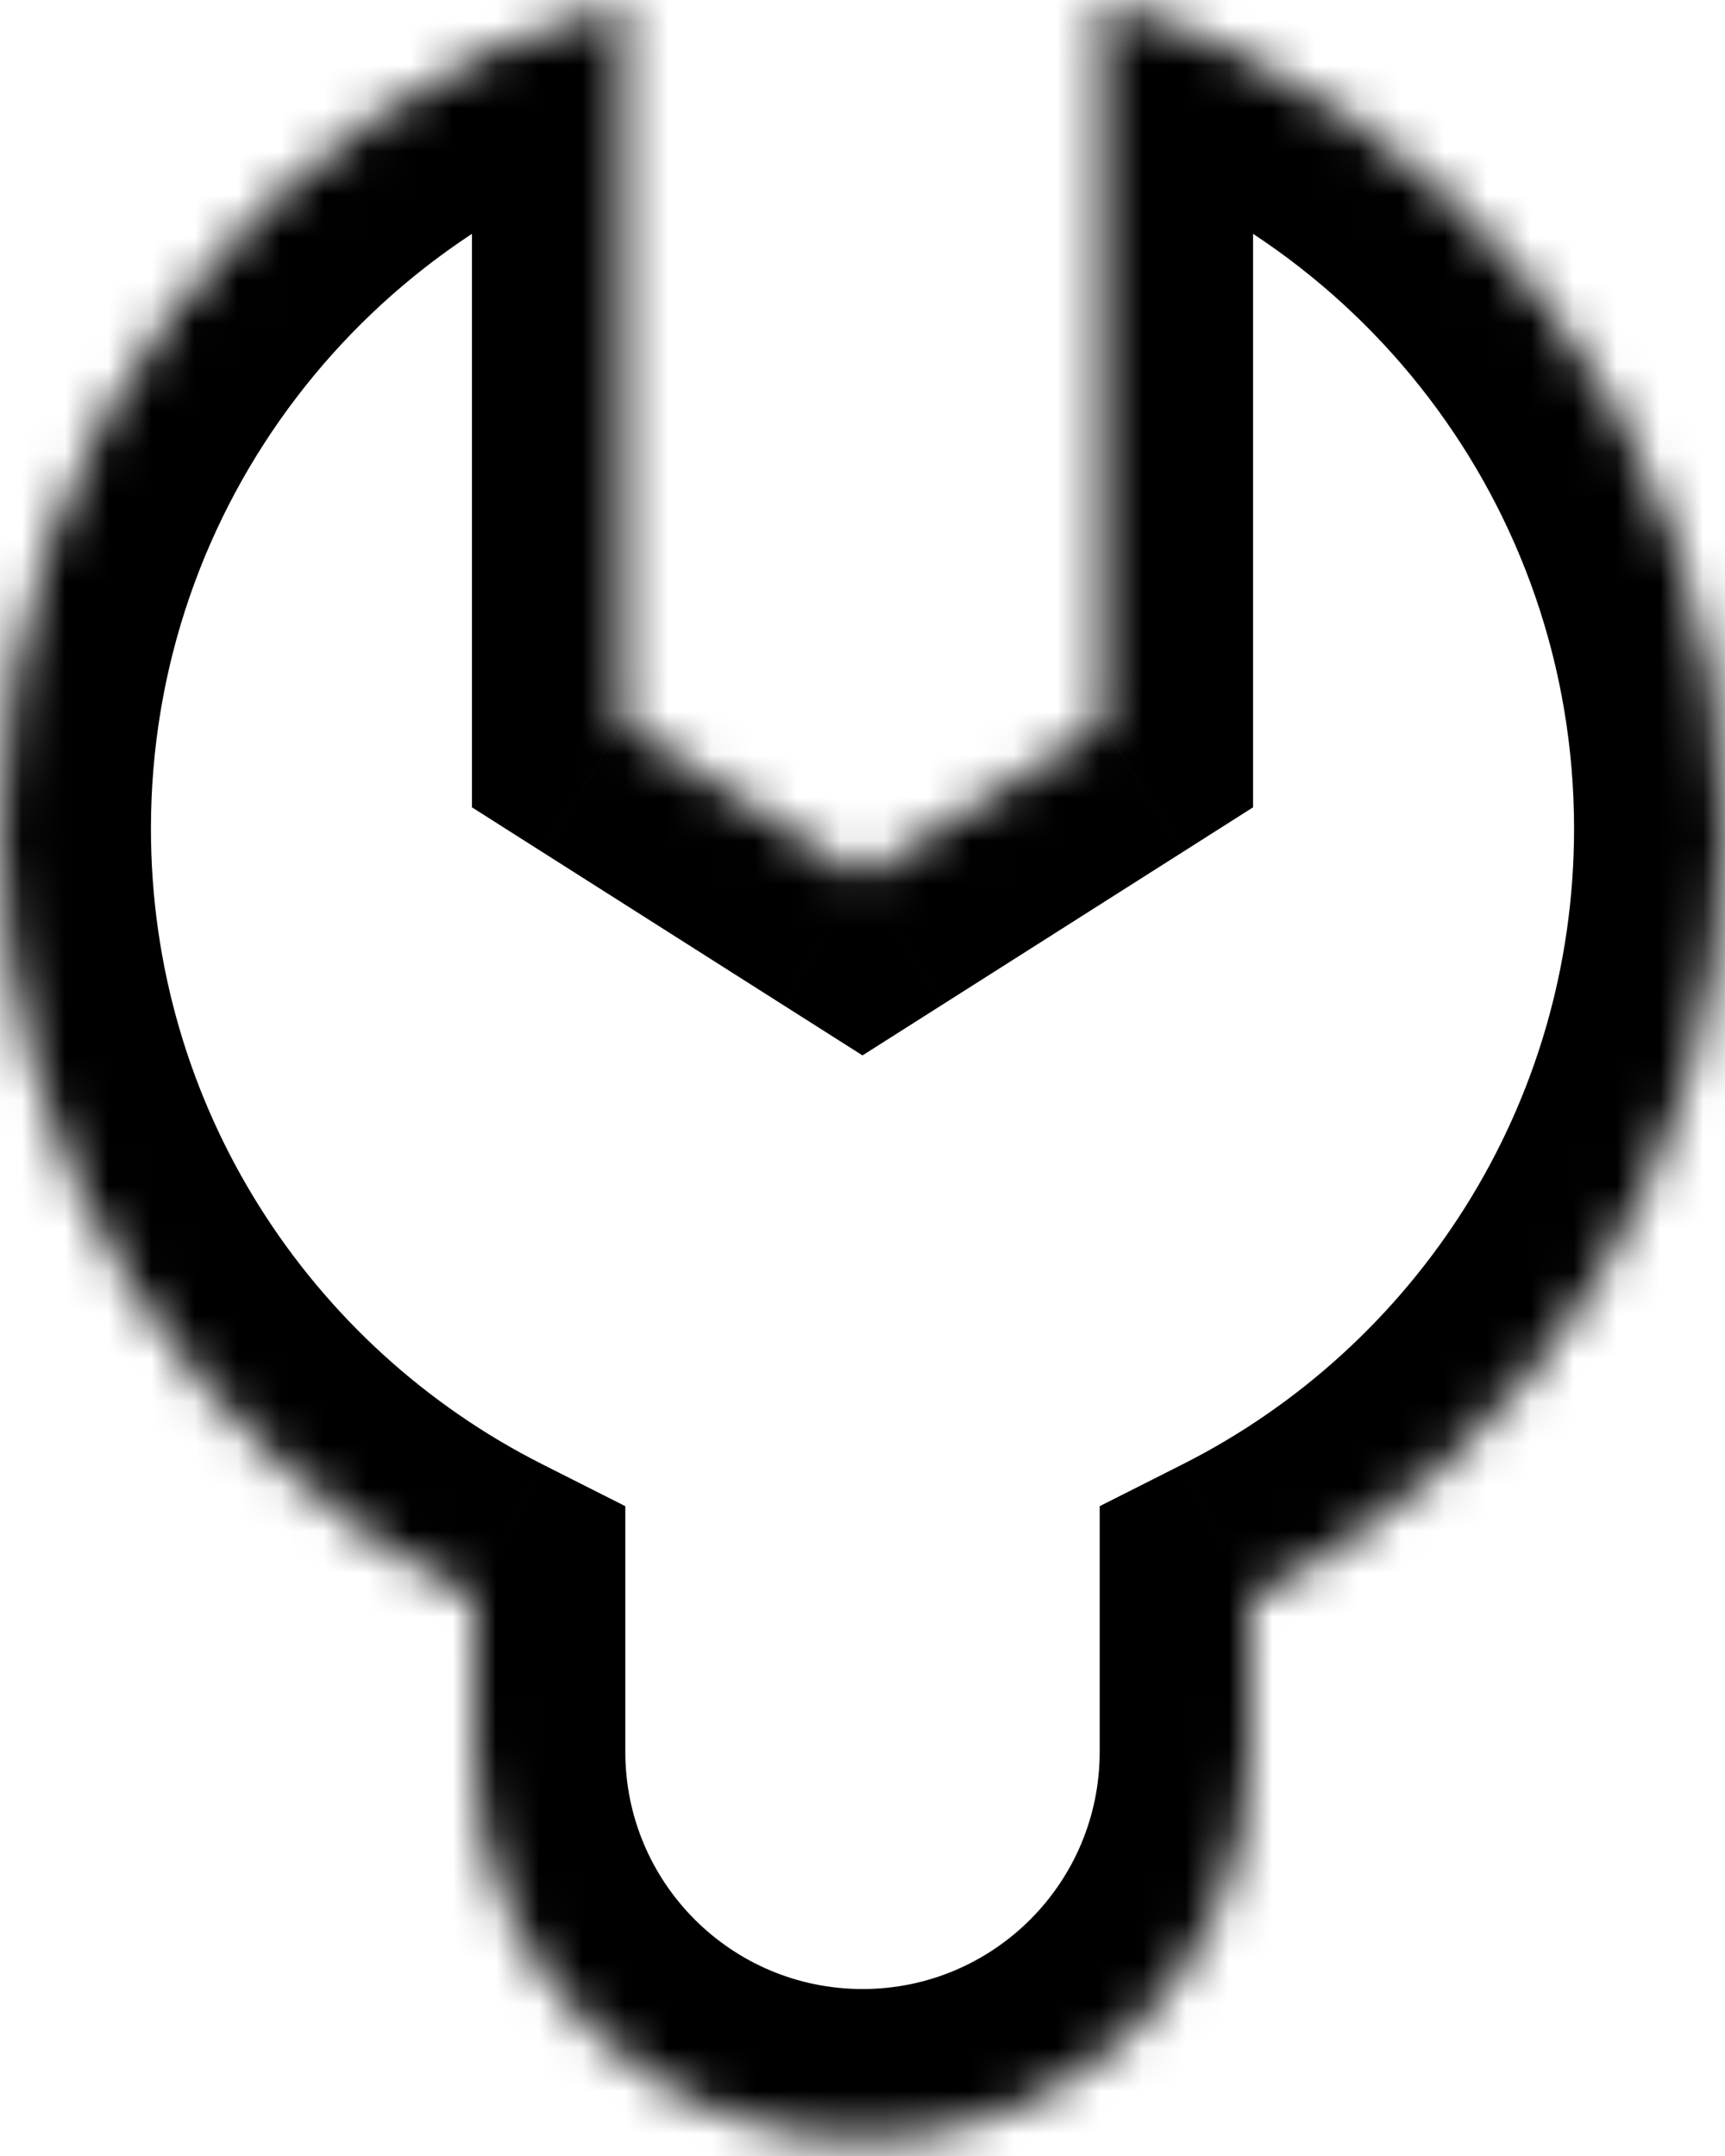 <svg width="40" height="50" viewBox="0 0 40 50" fill="none" xmlns="http://www.w3.org/2000/svg">
<mask id="path-1-inside-1" fill="white">
<path fill-rule="evenodd" clip-rule="evenodd" d="M14.444 0C6.102 2.407 0 10.1 0 19.218C0 27.027 4.475 33.79 11 37.084V40.628C11 45.598 15.029 49.628 20 49.628C24.971 49.628 29 45.598 29 40.628V37.084C35.525 33.79 40 27.027 40 19.218C40 10.1 33.898 2.407 25.556 9.818e-08V16.8L20 20.33L14.444 16.8V0Z"/>
</mask>
<path d="M14.444 0H17.944V-4.653L13.474 -3.363L14.444 0ZM11 37.084H14.5V34.93L12.577 33.959L11 37.084ZM29 37.084L27.423 33.959L25.5 34.93V37.084H29ZM25.556 9.818e-08L26.526 -3.363L22.056 -4.653V9.818e-08H25.556ZM25.556 16.8L27.432 19.755L29.056 18.723V16.8H25.556ZM20 20.33L18.123 23.284L20 24.476L21.877 23.284L20 20.33ZM14.444 16.8H10.944V18.723L12.568 19.755L14.444 16.8ZM13.474 -3.363C3.673 -0.535 -3.5 8.5 -3.5 19.218H3.5C3.5 11.701 8.53 5.35 15.415 3.363L13.474 -3.363ZM-3.5 19.218C-3.5 28.398 1.764 36.343 9.423 40.208L12.577 33.959C7.185 31.238 3.5 25.655 3.5 19.218H-3.5ZM7.5 37.084V40.628H14.5V37.084H7.5ZM7.5 40.628C7.5 47.531 13.096 53.128 20 53.128V46.128C16.962 46.128 14.5 43.665 14.5 40.628H7.5ZM20 53.128C26.904 53.128 32.5 47.531 32.5 40.628H25.5C25.5 43.665 23.038 46.128 20 46.128V53.128ZM32.5 40.628V37.084H25.5V40.628H32.5ZM30.577 40.208C38.236 36.343 43.5 28.398 43.5 19.218H36.5C36.5 25.655 32.815 31.238 27.423 33.959L30.577 40.208ZM43.5 19.218C43.5 8.5 36.327 -0.535 26.526 -3.363L24.585 3.363C31.47 5.35 36.5 11.701 36.5 19.218H43.5ZM22.056 9.818e-08V16.8H29.056V9.818e-08H22.056ZM23.679 13.846L18.123 17.375L21.877 23.284L27.432 19.755L23.679 13.846ZM21.877 17.375L16.321 13.846L12.568 19.755L18.123 23.284L21.877 17.375ZM17.944 16.8V0H10.944V16.8H17.944Z" fill="black" mask="url(#path-1-inside-1)"/>
</svg>
